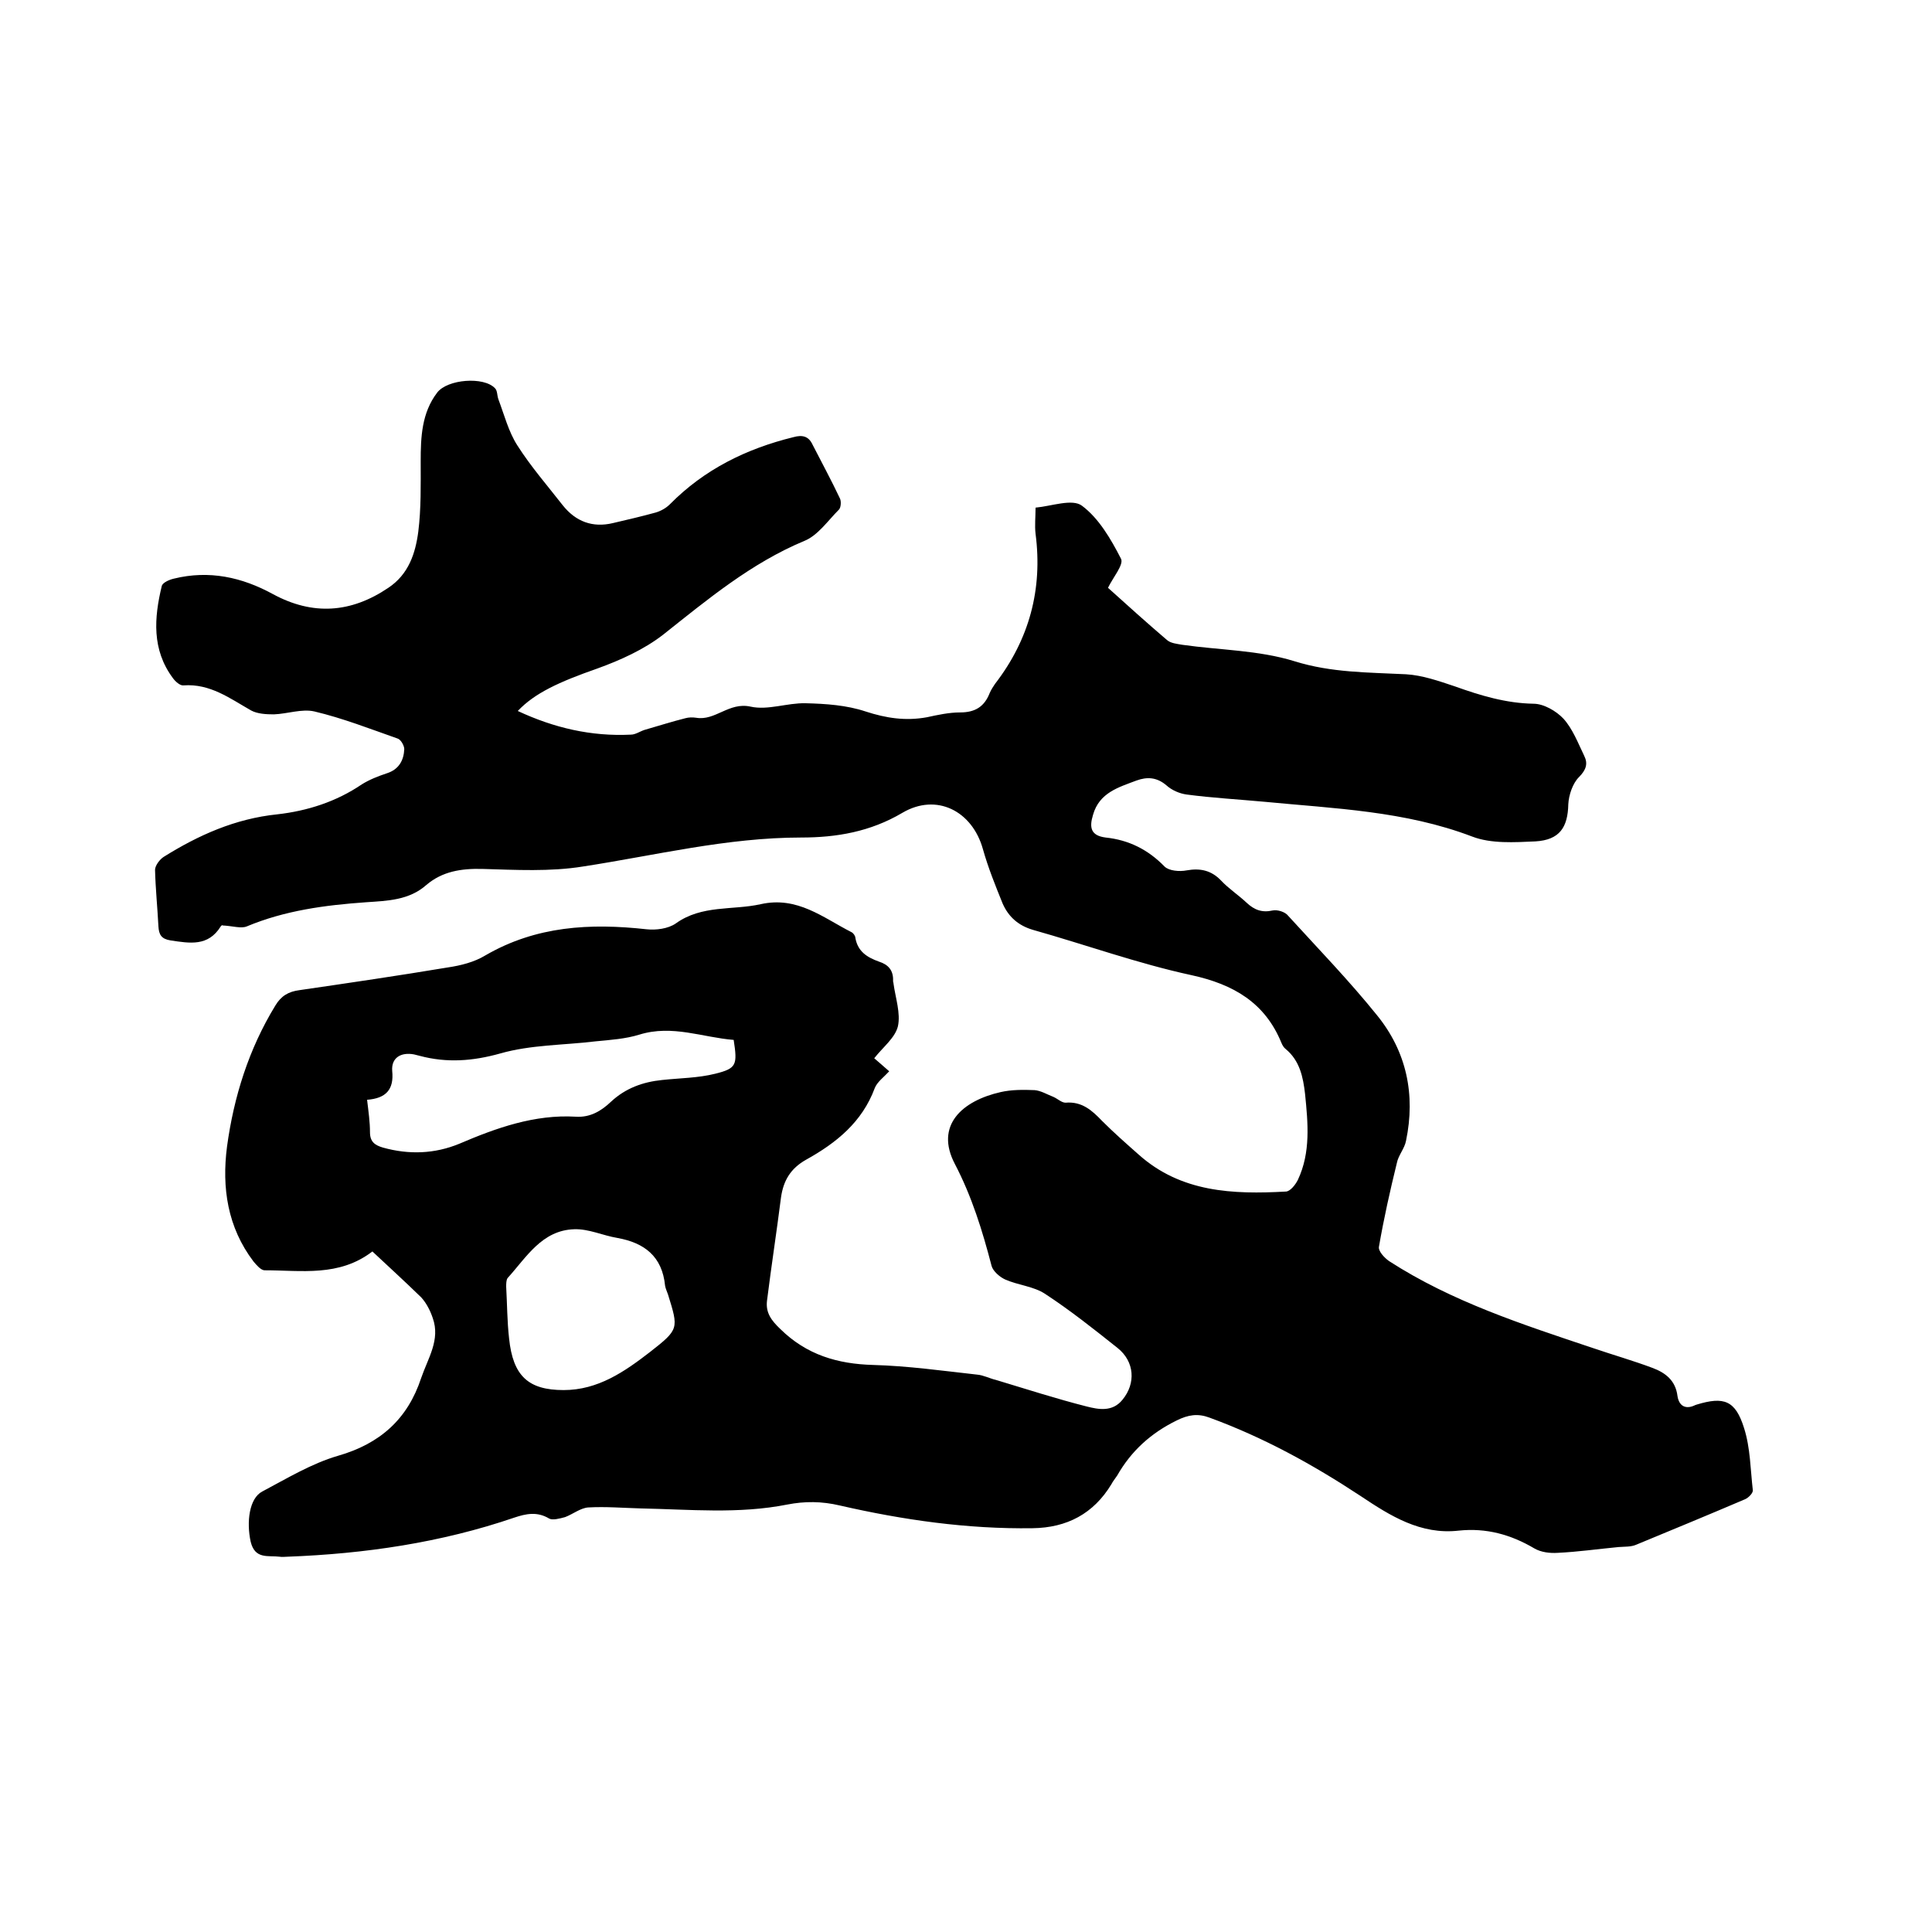 <svg enable-background="new 0 0 400 400" viewBox="0 0 400 400" xmlns="http://www.w3.org/2000/svg"><path d="m77.1 259.1c-6.9 5.3-14.7 3.9-22.3 3.9-.8 0-1.7-1.1-2.3-1.8-5.4-7.1-6.6-15.3-5.5-23.8 1.4-10.3 4.5-20.2 10-29.2 1.2-2 2.7-2.9 5-3.2 10.3-1.5 20.5-3 30.7-4.7 2.7-.4 5.5-1.1 7.8-2.5 10.5-6.1 21.7-6.7 33.4-5.4 1.9.2 4.4-.1 6-1.2 5.4-3.9 11.8-2.7 17.6-4 7.6-1.7 12.9 2.8 18.8 5.8.4.2.8.8.8 1.2.5 2.8 2.4 4 4.9 4.9 1.9.6 3 1.8 2.9 4 0 .2.1.4.1.6.4 2.9 1.5 6.1.9 8.8-.6 2.4-3.1 4.3-4.9 6.6.9.8 2 1.7 3.1 2.7-1.1 1.2-2.5 2.2-3 3.5-2.6 7-7.9 11.3-14.2 14.8-3.2 1.8-4.7 4.3-5.2 7.8-.9 7.1-2 14.2-2.9 21.4-.3 2.5.9 4.1 2.8 5.9 5.4 5.3 11.8 7.2 19.2 7.4 7.2.2 14.3 1.2 21.5 2 1.3.1 2.6.8 3.9 1.1 6.3 1.9 12.5 3.9 18.8 5.5 2.4.6 5.3 1.2 7.4-1.4 2.8-3.4 2.5-7.9-1-10.7-4.9-3.9-9.8-7.8-15-11.2-2.4-1.6-5.6-1.8-8.3-3-1.1-.5-2.5-1.7-2.8-2.8-1.9-7.3-4.1-14.4-7.6-21.1-4.2-8 1.5-13.1 9.5-14.9 2.2-.5 4.6-.5 7-.4 1.3.1 2.6.9 3.9 1.4.9.4 1.7 1.2 2.5 1.2 3.4-.3 5.5 1.6 7.6 3.8 2.4 2.4 4.9 4.6 7.5 6.9 8.8 7.9 19.6 8.3 30.5 7.7.9 0 2-1.4 2.5-2.4 2.7-5.7 2.1-11.8 1.5-17.8-.4-3.5-1.1-6.9-4-9.3-.4-.3-.7-.8-.9-1.3-3.4-8.3-9.9-12.1-18.6-14-11.1-2.4-21.9-6.3-32.9-9.4-3-.9-5-2.7-6.2-5.4-1.5-3.7-3-7.4-4.1-11.3-2.2-7.9-9.6-11.7-16.7-7.5-6.6 3.9-13.6 5.1-20.9 5.1-15.4 0-30.2 3.7-45.2 6-6.8 1.1-13.9.7-20.9.5-4.3-.1-8.2.5-11.5 3.3-3.6 3.2-8.1 3.3-12.5 3.6-8.5.6-16.8 1.7-24.7 5-1.2.5-2.9-.1-5.1-.2.4-.2-.1-.1-.3.2-2.6 4.2-6.4 3.5-10.4 2.9-1.9-.3-2.4-1.2-2.5-2.9-.2-3.9-.6-7.8-.7-11.7 0-.9 1-2.2 1.8-2.7 7.2-4.5 14.8-7.9 23.5-8.8 6.2-.7 12.2-2.6 17.5-6.2 1.6-1 3.4-1.7 5.2-2.3 2.5-.8 3.5-2.7 3.6-5 0-.7-.7-2-1.4-2.2-5.7-2-11.3-4.2-17.2-5.6-2.6-.6-5.6.5-8.4.6-1.6 0-3.4-.1-4.7-.8-4.4-2.5-8.5-5.6-14-5.2-.7.1-1.7-.8-2.2-1.5-4.4-5.9-3.9-12.5-2.3-19.1.2-.7 1.6-1.3 2.5-1.5 7.3-1.8 14.1-.3 20.5 3.2 8.3 4.5 16.2 3.9 23.9-1.3 4.2-2.8 5.6-7.1 6.2-11.6.6-4.8.5-9.7.5-14.6 0-5 .2-10 3.4-14.2 2.1-2.8 9.7-3.4 12-.9.5.5.4 1.5.7 2.3 1.2 3.2 2.1 6.7 3.9 9.5 2.8 4.4 6.2 8.3 9.4 12.4 2.7 3.4 6.2 4.7 10.4 3.7 3-.7 6-1.4 8.9-2.2 1-.3 2.1-.9 2.9-1.7 7.1-7.2 15.8-11.5 25.6-13.9 1.8-.5 3.1-.2 3.9 1.5 1.9 3.7 3.9 7.4 5.7 11.2.3.6.2 1.9-.2 2.3-2.3 2.3-4.4 5.4-7.2 6.5-11 4.6-20 12.1-29.2 19.4-4 3.1-8.9 5.3-13.6 7-8 2.8-13 5.1-16.5 8.8 7.5 3.5 15.2 5.3 23.4 4.9 1 0 1.9-.7 2.9-1 2.8-.8 5.6-1.7 8.4-2.4.7-.2 1.5-.2 2.2-.1 4 .7 6.8-3.3 11.3-2.3 3.6.8 7.6-.8 11.4-.7 4.2.1 8.5.4 12.4 1.7 4.3 1.4 8.3 2 12.7 1.2 2.3-.5 4.6-1 6.9-1 3.1 0 5-1.2 6.1-4 .3-.7.7-1.3 1.1-1.9 7.1-9.2 9.9-19.6 8.4-31.1-.2-1.7 0-3.4 0-5.4 3.3-.3 7.6-1.9 9.6-.4 3.5 2.6 6 6.9 8.1 11 .6 1.2-1.7 3.9-2.7 6 4.1 3.7 8.1 7.3 12.2 10.8.8.7 2.1.8 3.2 1 7.7 1.1 15.8 1.1 23.2 3.4 7.7 2.4 15.3 2.3 23.1 2.7 3.4.2 6.8 1.4 10.1 2.5 5.3 1.9 10.6 3.5 16.3 3.6 2.1 0 4.7 1.5 6.2 3.1 1.9 2.1 3 5 4.3 7.7.8 1.6.4 2.9-1.1 4.4-1.3 1.3-2.1 3.7-2.2 5.6-.1 4.8-1.8 7.4-6.8 7.7-4.4.2-9.2.5-13.1-1-13.9-5.3-28.5-5.8-43-7.2-5.4-.5-10.8-.8-16.1-1.5-1.5-.2-3.1-.9-4.2-1.9-2-1.7-4-1.8-6.2-1-3.7 1.4-7.7 2.5-9 7.1-.8 2.6-.5 4.3 2.6 4.7 4.8.5 8.8 2.5 12.2 6 .9.9 3.1 1.1 4.6.8 2.8-.5 5.1 0 7.1 2.1 1.6 1.7 3.6 3 5.3 4.6 1.6 1.5 3.2 2.1 5.4 1.6 1-.2 2.6.3 3.2 1.1 6.2 6.8 12.6 13.4 18.4 20.6 6.1 7.5 8 16.4 6 26-.3 1.6-1.6 3-1.9 4.6-1.4 5.7-2.7 11.5-3.7 17.3-.2.9 1.1 2.3 2.1 3 13 8.4 27.6 13.1 42.2 18 4.1 1.4 8.3 2.6 12.3 4.1 2.7 1 4.8 2.6 5.2 5.8.3 2.1 1.7 2.9 3.7 1.9.1 0 .2-.1.3-.1 5.6-1.7 8-.9 9.8 4.9 1.3 4.1 1.3 8.5 1.8 12.8.1.6-.9 1.6-1.6 1.9-7.5 3.2-15 6.3-22.5 9.4-1.1.5-2.5.4-3.7.5-4.2.4-8.4 1-12.6 1.2-1.6.1-3.4-.1-4.8-.9-4.9-2.9-10-4.3-15.7-3.7-7.9.9-14.2-3.1-20.2-7.1-10-6.6-20.2-12.2-31.4-16.3-2.4-.9-4.4-.6-6.8.6-5.3 2.6-9.4 6.3-12.3 11.4-.4.6-.9 1.2-1.2 1.8-3.7 6.1-9.2 9-16.3 9.1-13.5.2-26.8-1.7-39.9-4.7-3.8-.9-7.3-.9-10.9-.2-10.1 2-20.2 1-30.4.8-3.6-.1-7.2-.4-10.8-.2-1.6.1-3.2 1.4-4.8 2-1.1.3-2.6.7-3.3.3-2.5-1.5-4.8-1-7.2-.2-15.2 5.2-31 7.5-47 8.1-.5 0-1.1.1-1.6 0-2.4-.3-5.1.6-6-3.1-.9-4.1-.3-9 2.4-10.4 5.1-2.7 10.2-5.8 15.7-7.4 8.7-2.5 14.4-7.6 17.2-16.1 1.4-4.1 4-7.9 2.4-12.4-.5-1.5-1.3-3.1-2.4-4.3-3.7-3.6-6.8-6.4-10.1-9.5zm-1.1-31.4c.3 2.5.6 4.6.6 6.7 0 2 1 2.7 2.7 3.2 5.4 1.5 10.7 1.3 15.8-.8 7.7-3.3 15.6-6.1 24.1-5.6 3 .2 5.3-1.2 7.3-3.1 3-2.8 6.6-4.1 10.6-4.5 3.7-.4 7.4-.4 11-1.3 4.4-1.1 4.6-1.8 3.8-7-6.4-.5-12.7-3.2-19.5-1.1-2.9.9-6 1.1-9.1 1.4-6.6.8-13.4.7-19.7 2.5-5.7 1.6-11.1 2-16.7.5-.4-.1-.8-.2-1.2-.3-2.7-.5-4.7.7-4.5 3.4.4 3.9-1.3 5.7-5.2 6zm40.7 60.1c7.1 0 12.6-3.8 17.9-7.9 6-4.7 5.9-4.8 3.7-11.9-.2-.6-.5-1.2-.6-1.8-.6-6.1-4.3-8.9-9.9-9.9-3-.5-5.9-1.9-8.9-1.8-6.7.2-9.9 5.8-13.8 10.1-.3.4-.3 1.2-.3 1.8.2 3.6.2 7.2.6 10.7.8 7.8 4 10.7 11.3 10.7z"/></svg>